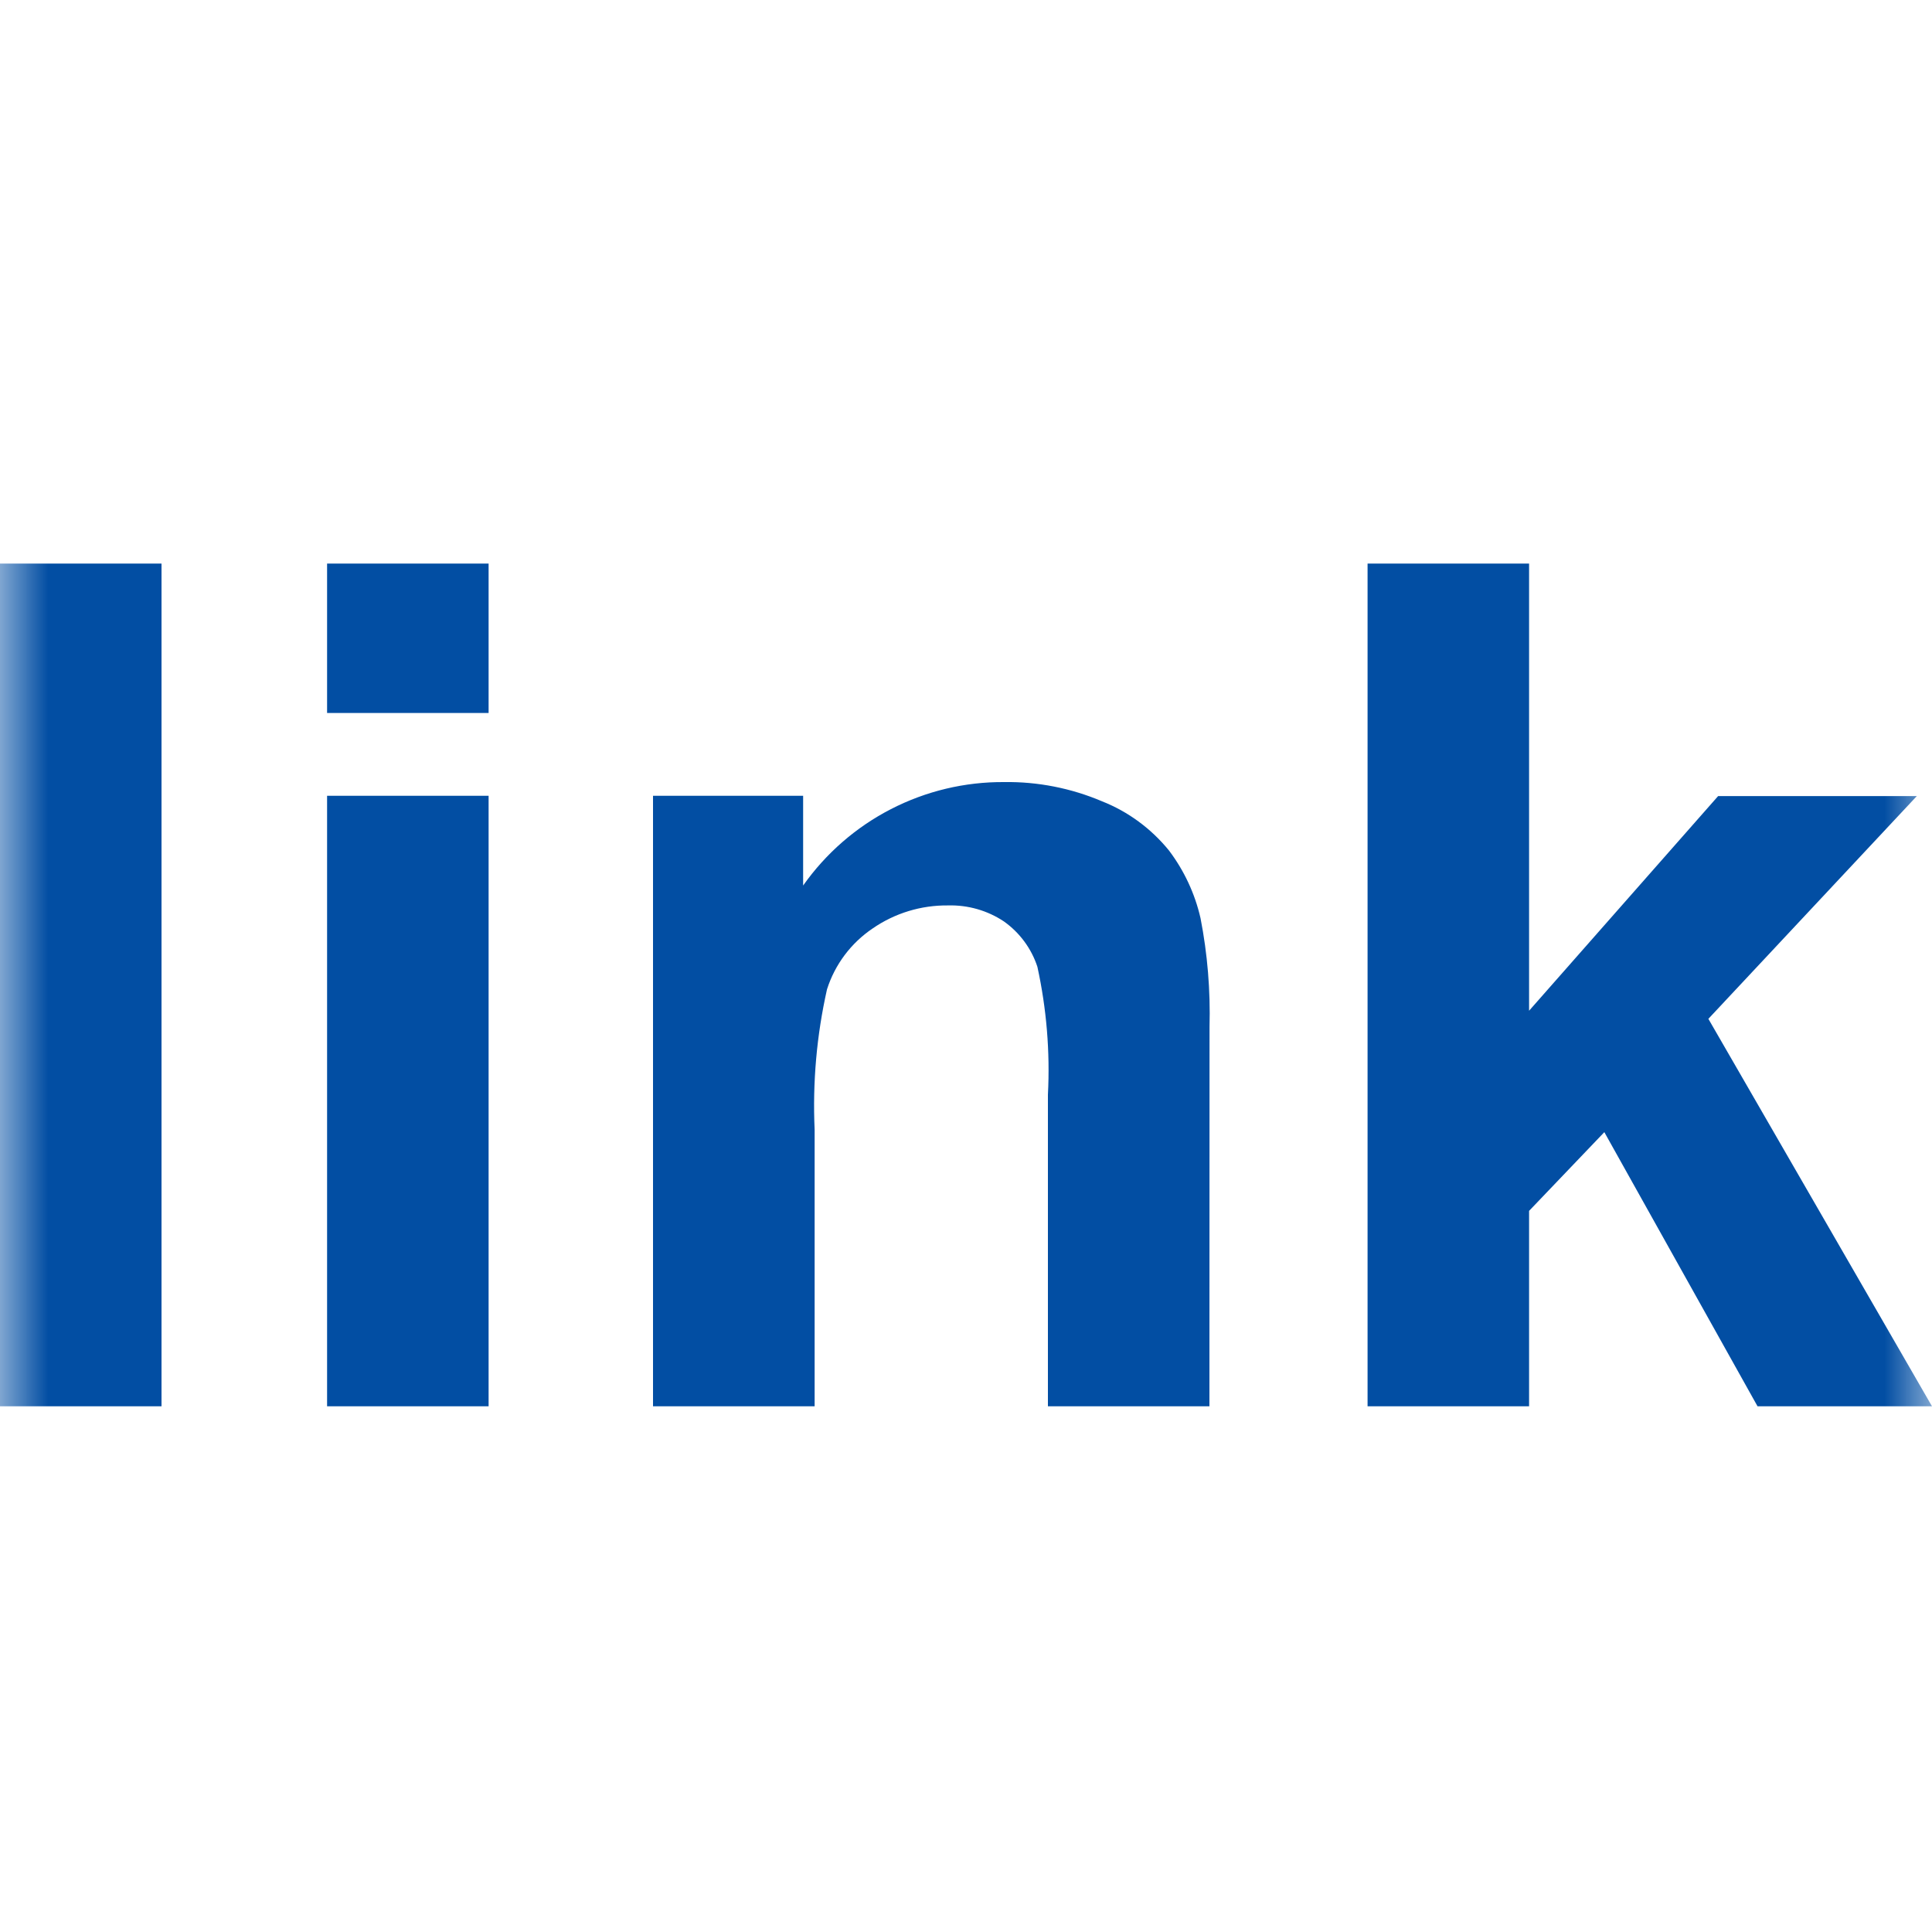 <svg width="20" height="20" viewBox="0 0 20 20" fill="none" xmlns="http://www.w3.org/2000/svg"><mask id="mask0_640_5397" style="mask-type:luminance" maskUnits="userSpaceOnUse" x="0" y="0" width="20" height="20"><path d="M20 0H0V20H20V0Z" fill="white"/></mask><g mask="url(#mask0_640_5397)"><path d="M0 14.558V5.834H1.672V14.558H0ZM3.386 7.381V5.834H5.058V7.381H3.386ZM3.386 14.558V8.238H5.058V14.558H3.386ZM12.52 14.558H10.848V11.332C10.871 10.888 10.834 10.443 10.739 10.008C10.677 9.819 10.556 9.655 10.393 9.539C10.222 9.425 10.019 9.367 9.813 9.373C9.535 9.37 9.263 9.453 9.034 9.611C8.81 9.762 8.643 9.984 8.561 10.242C8.454 10.718 8.411 11.206 8.433 11.694V14.558H6.76V8.238H8.314V9.167C8.549 8.834 8.861 8.562 9.223 8.376C9.586 8.189 9.988 8.093 10.396 8.096C10.743 8.091 11.088 8.159 11.408 8.295C11.679 8.402 11.917 8.578 12.101 8.804C12.258 9.012 12.37 9.251 12.428 9.506C12.5 9.876 12.531 10.253 12.521 10.631L12.52 14.558ZM14.157 14.558V5.834H15.829V10.463L17.786 8.241H19.843L17.685 10.547L20 14.558H18.194L16.608 11.72L15.829 12.535V14.558H14.157Z" fill="#024EA3"/></g></svg>
